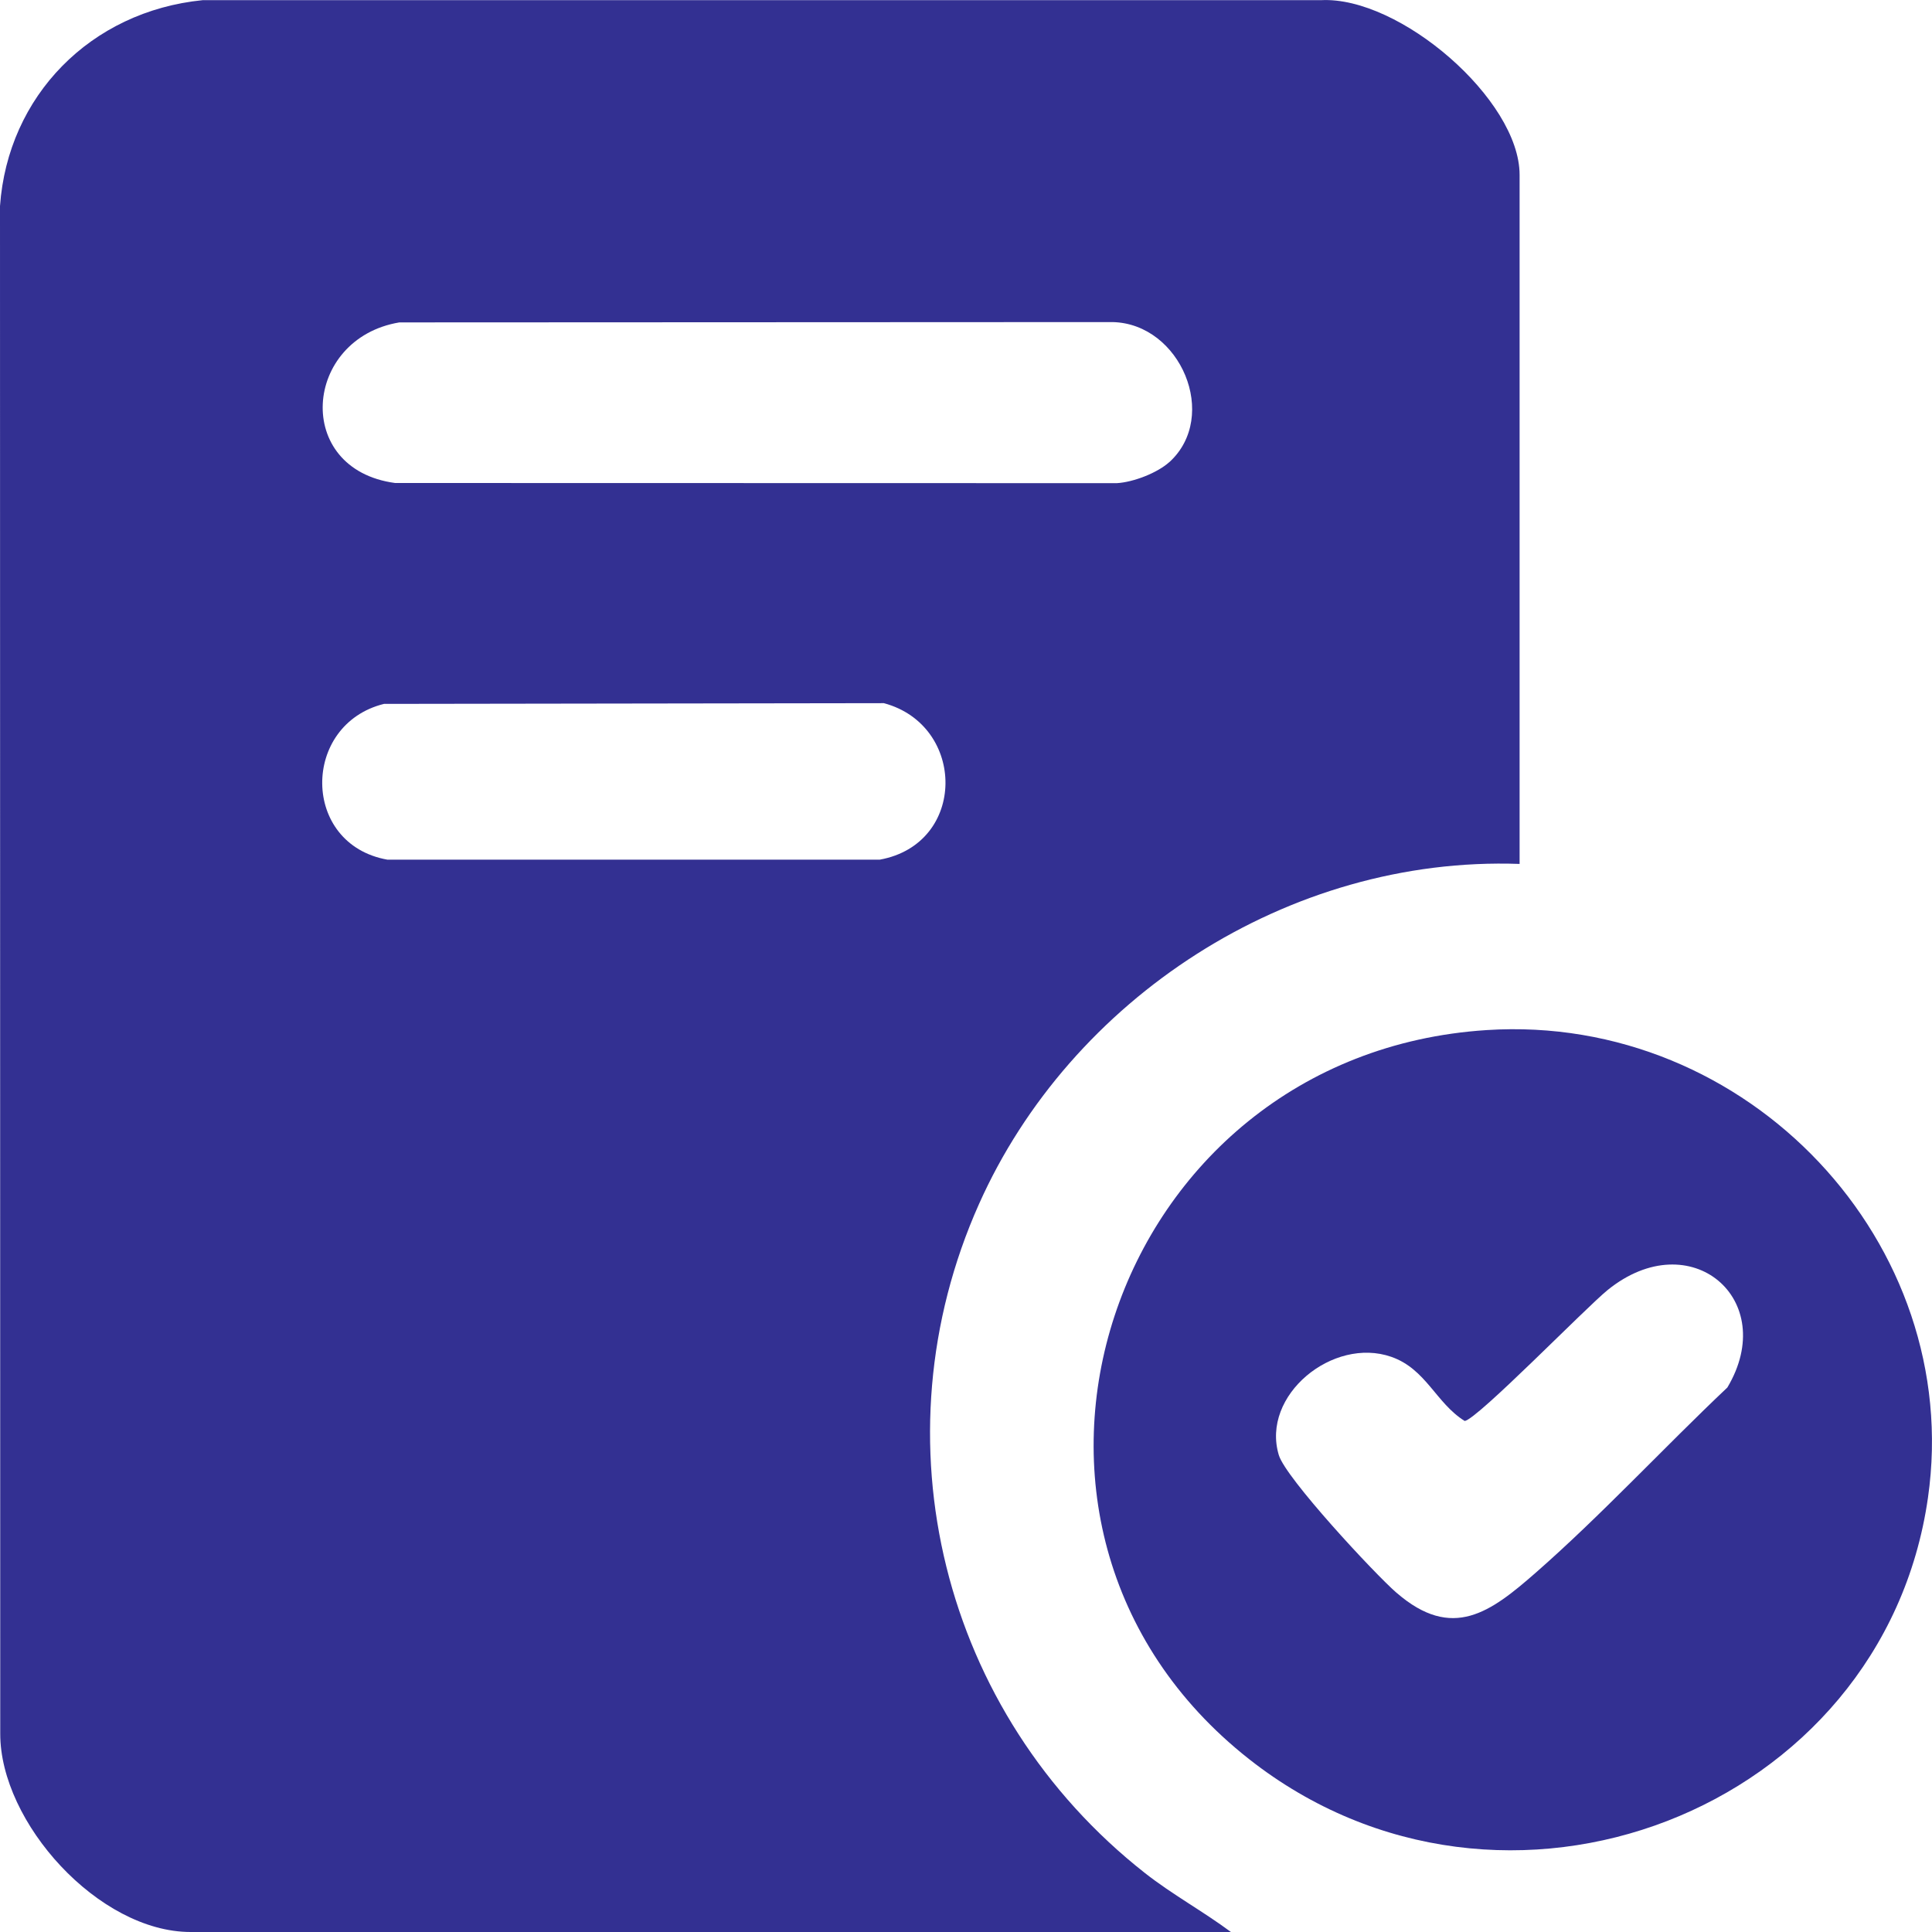 <svg width="24" height="24" viewBox="0 0 24 24" fill="none" xmlns="http://www.w3.org/2000/svg">
<g clip-path="url(#clip0_53_185)">
<path d="M18.877 10.732C16.002 10.63 13.298 12.408 12.161 14.958C10.858 17.877 11.698 21.283 14.222 23.267C14.563 23.535 14.944 23.742 15.291 24H2.368C1.226 24 0.001 22.641 0.003 21.536L0 2.56C0.097 1.192 1.125 0.141 2.518 0.002H16.411C17.388 -0.048 18.877 1.238 18.877 2.172V10.732L18.877 10.732ZM14.527 5.74C15.149 5.172 14.667 4.02 13.821 4.001L4.961 4.005C3.765 4.205 3.638 5.83 4.908 6L13.874 6.002C14.079 5.99 14.378 5.875 14.527 5.739V5.74ZM4.77 8.744C3.743 8.998 3.737 10.488 4.812 10.679H10.929C12.013 10.482 12.004 9.01 10.98 8.735L4.77 8.744V8.744Z" fill="#333092"/>
<path d="M18.468 12.796C21.717 12.586 24.401 15.449 23.95 18.604C23.394 22.501 18.673 24.338 15.516 21.852C11.822 18.944 13.771 13.098 18.468 12.796ZM17.351 19.788C18.042 20.386 18.517 20.027 19.076 19.538C19.889 18.826 20.67 17.981 21.458 17.236C22.109 16.144 21.001 15.193 19.972 16.024C19.702 16.242 18.354 17.629 18.195 17.652C17.837 17.429 17.716 17.006 17.283 16.855C16.558 16.602 15.662 17.333 15.886 18.076C15.972 18.362 17.076 19.55 17.35 19.788H17.351Z" fill="#333092"/>
</g>
<defs>
<clipPath id="clip0_53_185">
<rect width="24" height="24" fill="white"/>
</clipPath>
</defs>
</svg>
